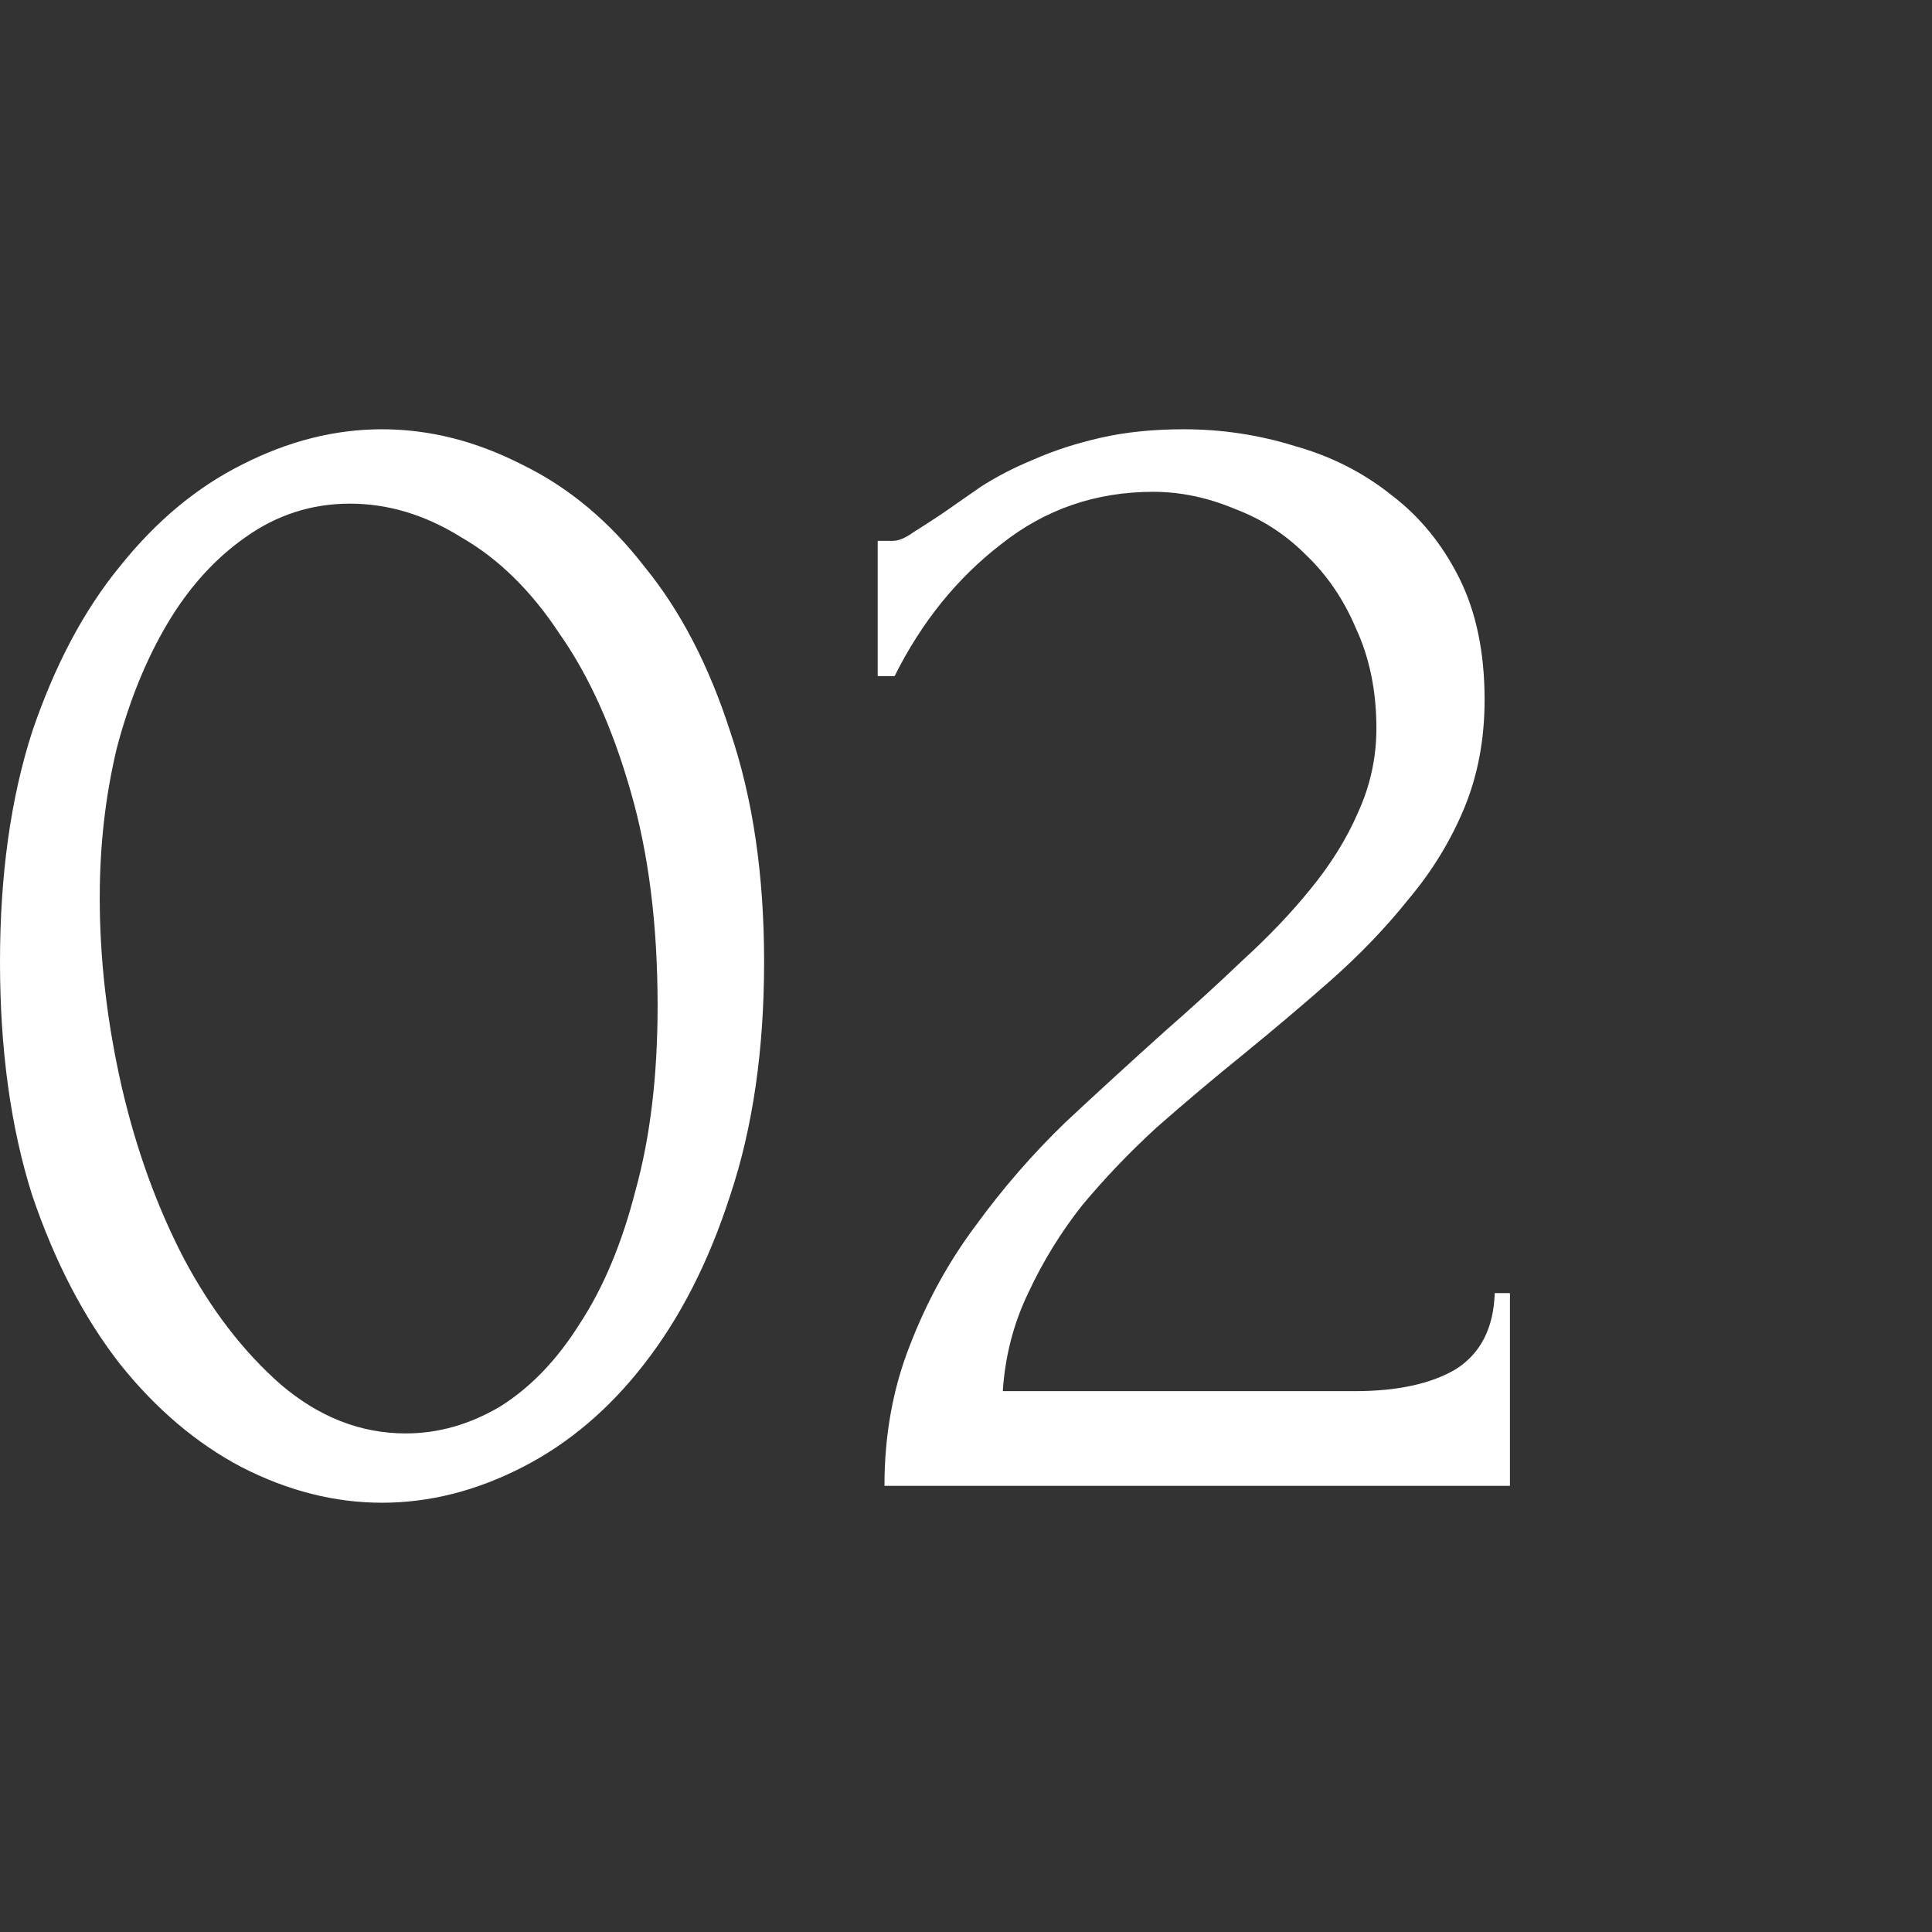 <svg width="64" height="64" viewBox="0 0 64 64" fill="none" xmlns="http://www.w3.org/2000/svg">
<rect x="0" y="0" width="64" height="64" fill="#333333" stroke="none"/>
<path d="M29.075 17.916H29.579C29.766 17.916 29.99 17.823 30.251 17.636C30.55 17.449 30.867 17.244 31.203 17.02C31.577 16.759 32.006 16.46 32.491 16.124C33.014 15.788 33.593 15.489 34.227 15.228C34.899 14.929 35.646 14.687 36.467 14.5C37.289 14.313 38.203 14.22 39.211 14.22C40.481 14.22 41.713 14.407 42.907 14.78C44.102 15.116 45.166 15.657 46.099 16.404C47.033 17.113 47.779 18.028 48.339 19.148C48.899 20.268 49.179 21.612 49.179 23.18C49.179 24.487 48.955 25.681 48.507 26.764C48.059 27.847 47.443 28.855 46.659 29.788C45.913 30.721 45.054 31.617 44.083 32.476C43.15 33.297 42.179 34.119 41.171 34.94C40.201 35.724 39.249 36.527 38.315 37.348C37.419 38.169 36.598 39.028 35.851 39.924C35.142 40.82 34.545 41.791 34.059 42.836C33.574 43.844 33.294 44.927 33.219 46.084H44.867C46.286 46.084 47.406 45.841 48.227 45.356C49.049 44.833 49.478 43.993 49.515 42.836H50.019V49.22H29.299C29.299 47.54 29.579 45.991 30.139 44.572C30.699 43.116 31.427 41.791 32.323 40.596C33.219 39.364 34.209 38.225 35.291 37.18C36.411 36.135 37.513 35.127 38.595 34.156C39.491 33.372 40.35 32.588 41.171 31.804C42.03 31.02 42.777 30.236 43.411 29.452C44.083 28.631 44.606 27.791 44.979 26.932C45.39 26.036 45.595 25.103 45.595 24.132C45.595 22.9 45.371 21.799 44.923 20.828C44.513 19.857 43.953 19.036 43.243 18.364C42.571 17.692 41.787 17.188 40.891 16.852C39.995 16.479 39.099 16.292 38.203 16.292C36.299 16.292 34.619 16.871 33.163 18.028C31.707 19.148 30.531 20.604 29.635 22.396H29.075V17.916Z" fill="white"/>
<path d="M0 31.86C0 28.985 0.355 26.447 1.064 24.244C1.811 22.041 2.781 20.212 3.976 18.756C5.171 17.263 6.515 16.143 8.008 15.396C9.539 14.612 11.088 14.22 12.656 14.22C14.224 14.22 15.773 14.612 17.304 15.396C18.835 16.143 20.179 17.263 21.336 18.756C22.531 20.212 23.483 22.041 24.192 24.244C24.939 26.447 25.312 28.985 25.312 31.86C25.312 34.772 24.939 37.348 24.192 39.588C23.483 41.791 22.531 43.657 21.336 45.188C20.179 46.681 18.835 47.82 17.304 48.604C15.773 49.388 14.224 49.78 12.656 49.78C11.088 49.78 9.539 49.388 8.008 48.604C6.515 47.82 5.171 46.681 3.976 45.188C2.781 43.657 1.811 41.791 1.064 39.588C0.355 37.348 0 34.772 0 31.86ZM21.784 33.316C21.784 30.628 21.485 28.257 20.888 26.204C20.291 24.113 19.507 22.377 18.536 20.996C17.603 19.577 16.52 18.513 15.288 17.804C14.093 17.057 12.861 16.684 11.592 16.684C10.323 16.684 9.165 17.057 8.12 17.804C7.112 18.513 6.253 19.465 5.544 20.66C4.835 21.855 4.275 23.236 3.864 24.804C3.491 26.372 3.304 28.015 3.304 29.732C3.304 31.785 3.547 33.876 4.032 36.004C4.517 38.095 5.208 39.999 6.104 41.716C7 43.396 8.064 44.777 9.296 45.86C10.565 46.943 11.947 47.484 13.44 47.484C14.523 47.484 15.568 47.185 16.576 46.588C17.584 45.953 18.461 45.039 19.208 43.844C19.992 42.649 20.608 41.175 21.056 39.42C21.541 37.665 21.784 35.631 21.784 33.316Z" fill="white"/>
</svg>
